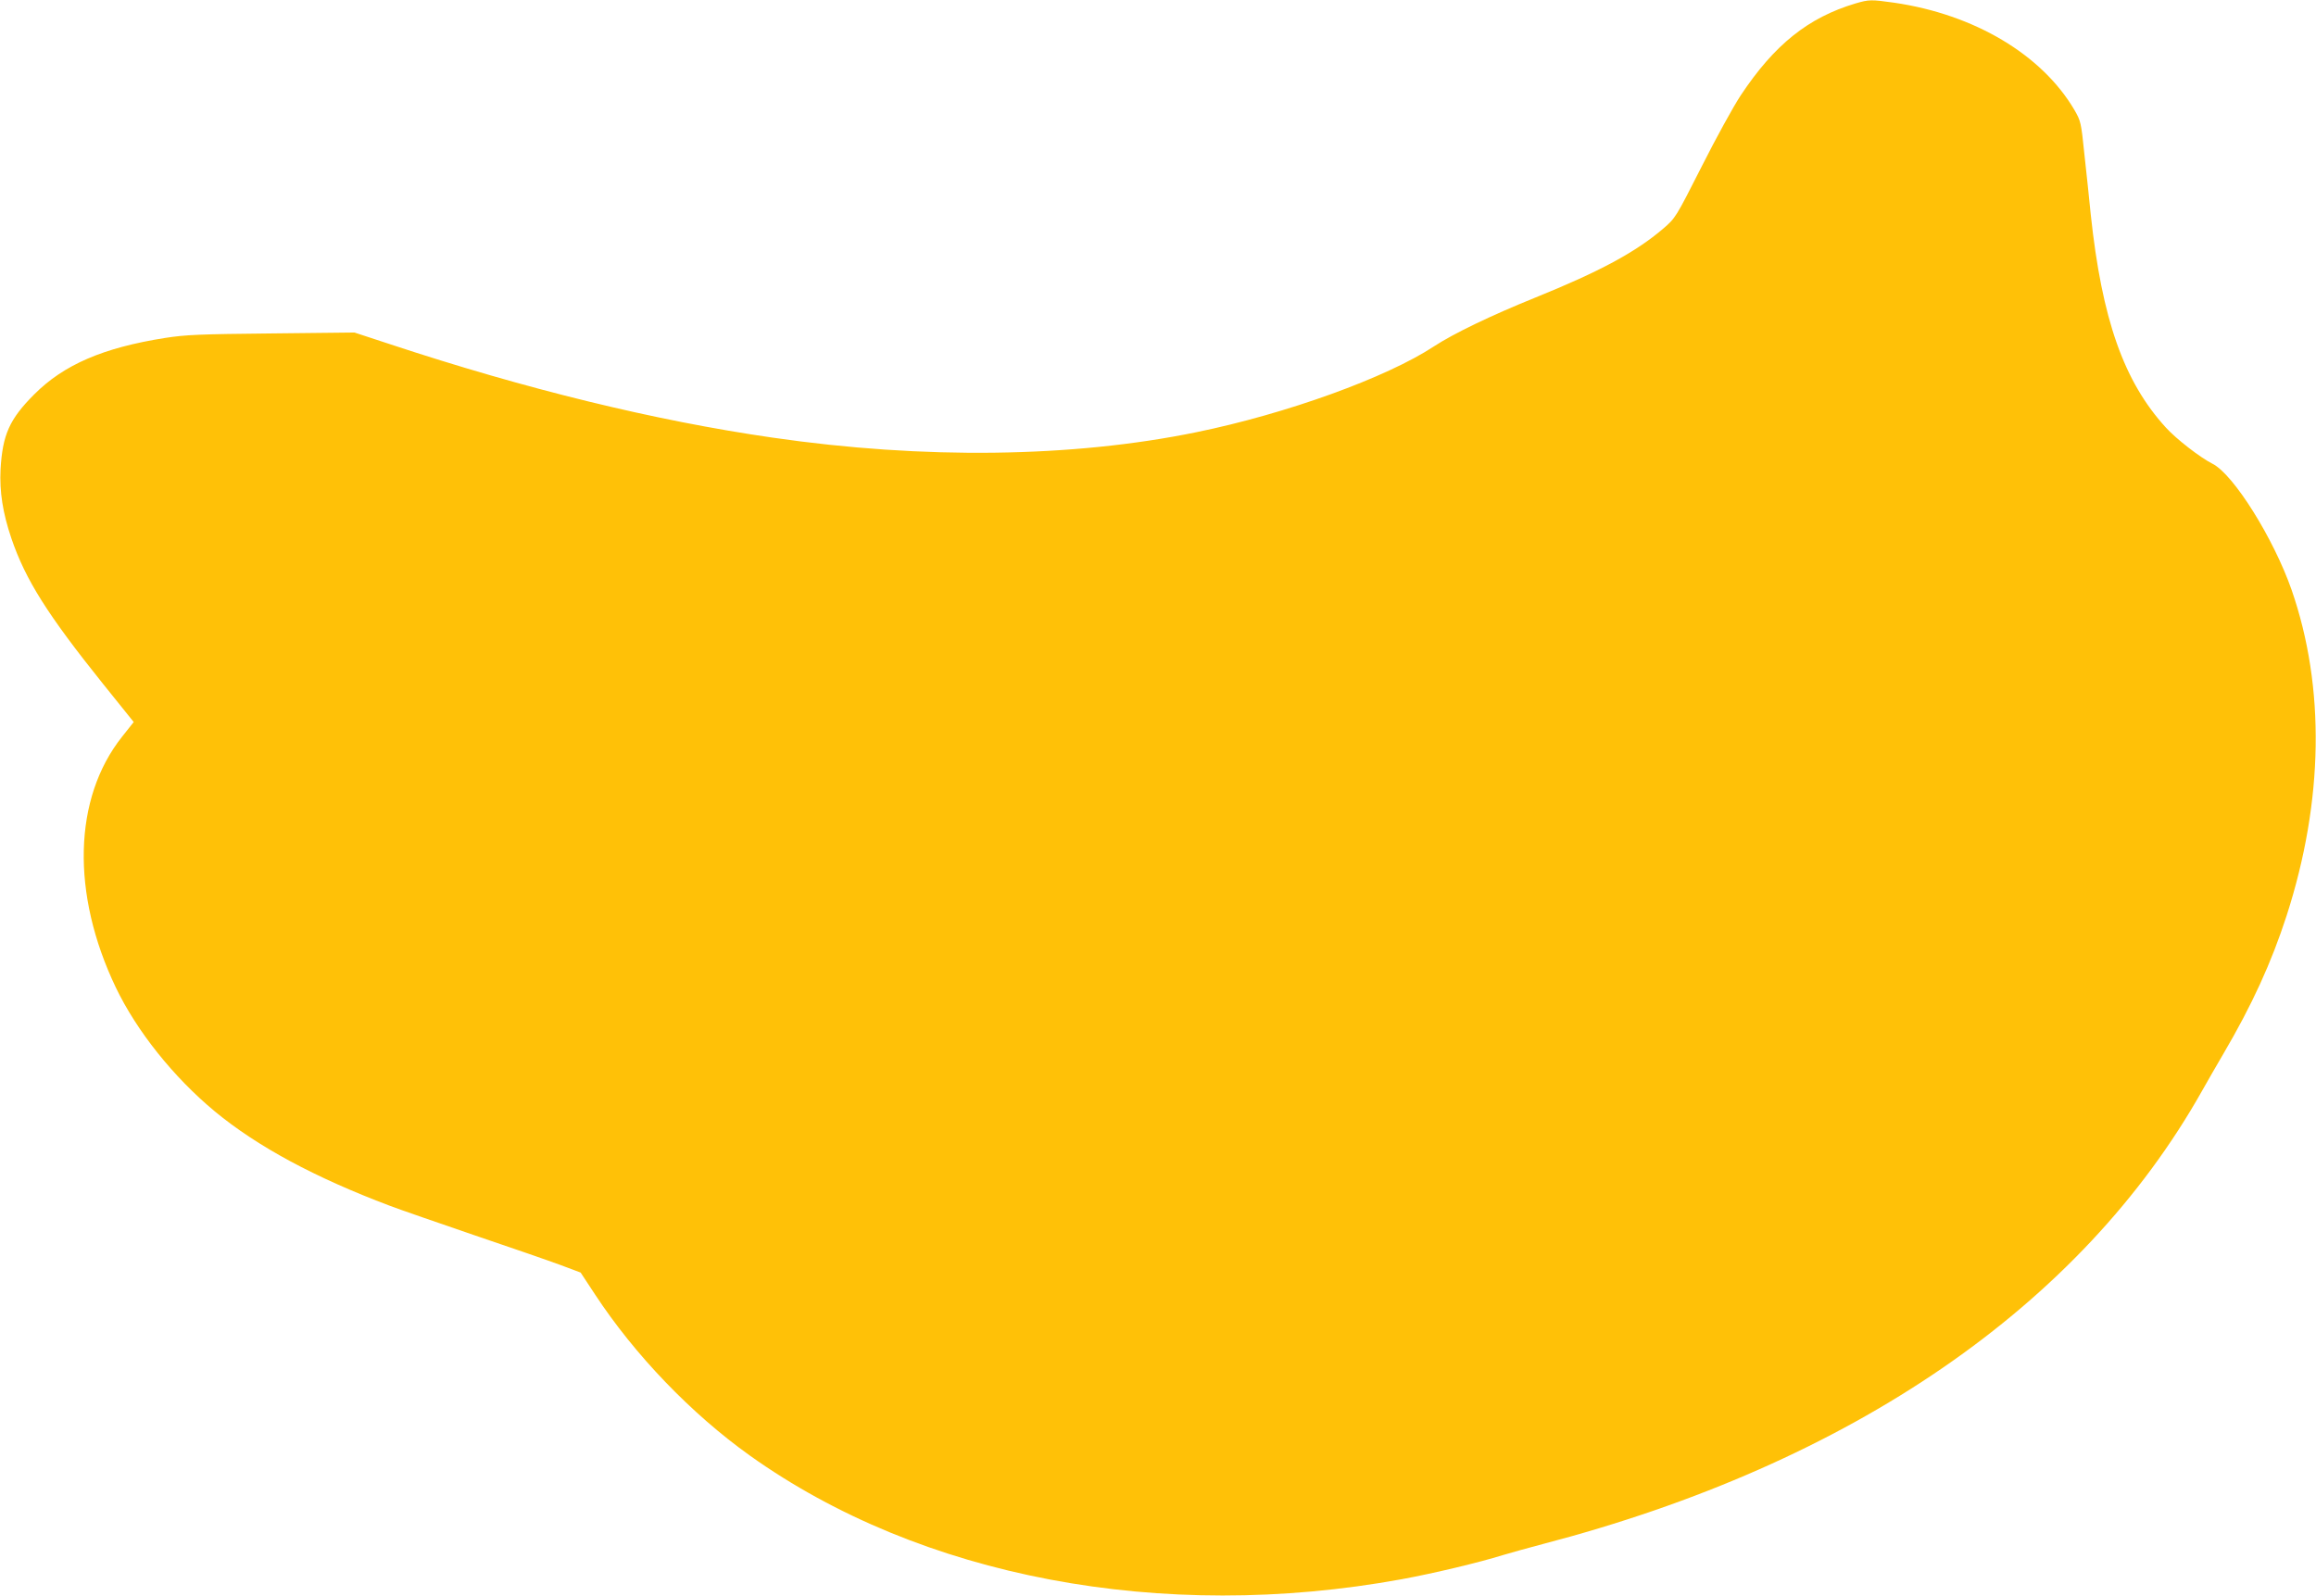 <?xml version="1.0" standalone="no"?>
<!DOCTYPE svg PUBLIC "-//W3C//DTD SVG 20010904//EN"
 "http://www.w3.org/TR/2001/REC-SVG-20010904/DTD/svg10.dtd">
<svg version="1.0" xmlns="http://www.w3.org/2000/svg"
 width="1280pt" height="882pt" viewBox="0 0 1280 882"
 preserveAspectRatio="xMidYMid meet">
<g transform="translate(0,882) scale(0.1,-0.1)"
fill="#ffc107" stroke="none">
<path d="M10255 8801 c-261 -78 -448 -227 -635 -509 -39 -59 -136 -235 -215
-392 -144 -284 -145 -285 -212 -343 -153 -131 -352 -238 -708 -382 -247 -100
-450 -198 -559 -269 -262 -173 -819 -374 -1314 -475 -687 -141 -1508 -151
-2342 -30 -651 94 -1363 268 -2113 516 l-198 65 -457 -5 c-399 -4 -474 -7
-590 -25 -342 -54 -559 -148 -722 -311 -138 -138 -176 -224 -187 -416 -6 -122
12 -240 60 -381 78 -229 200 -422 508 -806 l168 -209 -65 -82 c-269 -340 -282
-866 -34 -1385 115 -240 318 -495 547 -685 236 -195 554 -366 968 -522 55 -21
264 -93 465 -162 201 -68 415 -142 477 -165 l112 -42 79 -120 c220 -335 532
-660 857 -892 944 -673 2275 -925 3602 -683 175 32 430 93 558 133 44 13 143
41 220 61 1706 445 2977 1318 3645 2505 29 52 83 145 118 205 159 271 265 503
350 765 204 633 214 1261 27 1800 -99 283 -320 637 -436 696 -69 35 -200 136
-259 201 -232 254 -353 597 -415 1178 -8 83 -24 232 -35 332 -18 177 -20 184
-55 245 -180 306 -552 528 -996 593 -129 18 -138 18 -214 -4z"/>
</g>
</svg>
